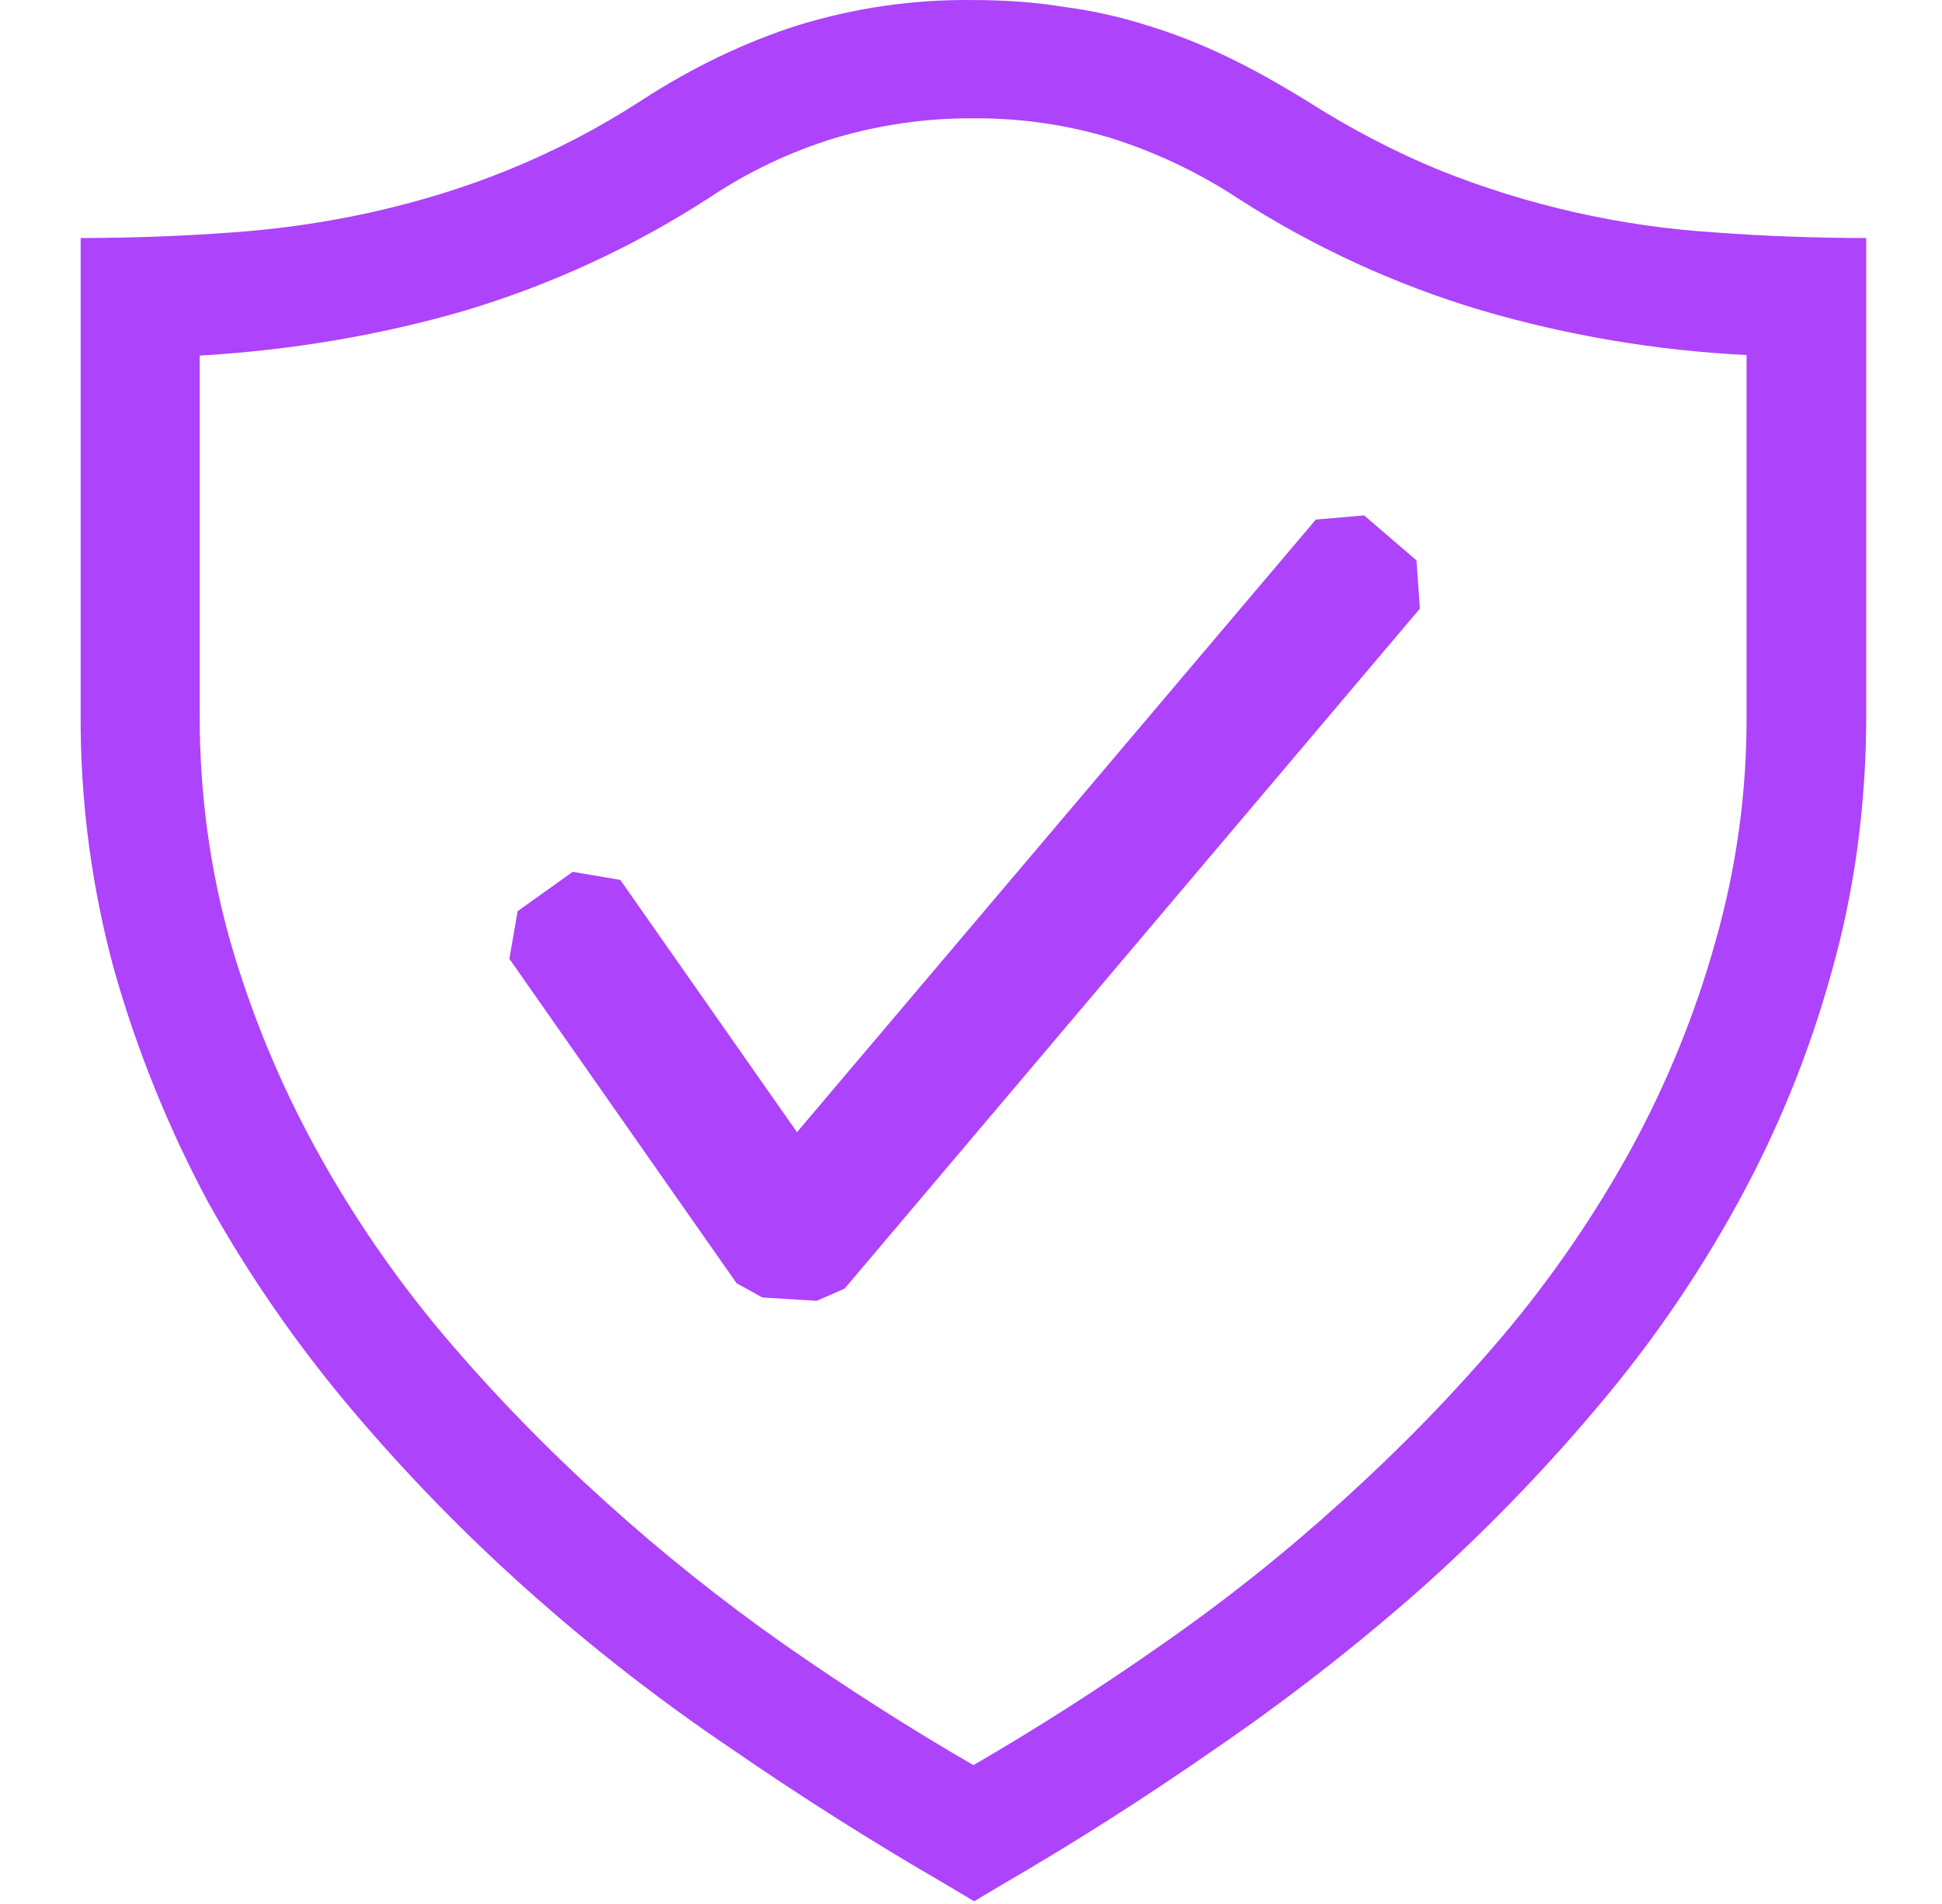 <svg width="51" height="50" viewBox="0 0 51 50" fill="none" xmlns="http://www.w3.org/2000/svg">
<path d="M25.549 0.001C26.368 0.001 27.174 0.054 27.924 0.179C28.663 0.274 29.392 0.435 30.102 0.66C30.81 0.873 31.512 1.147 32.208 1.482C32.886 1.804 33.583 2.198 34.28 2.626C35.458 3.376 36.618 3.982 37.799 4.467C40.124 5.399 42.583 5.953 45.083 6.107C46.348 6.201 47.657 6.249 49.011 6.251V18.751C49.011 21.124 48.708 23.38 48.102 25.52C47.52 27.633 46.692 29.671 45.636 31.592C44.585 33.51 43.341 35.316 41.924 36.982C40.486 38.687 38.927 40.287 37.261 41.77C35.572 43.255 33.795 44.638 31.939 45.91C30.081 47.202 28.212 48.393 26.333 49.482L25.583 49.929L24.833 49.482C22.906 48.367 21.023 47.175 19.189 45.91C17.324 44.652 15.546 43.268 13.868 41.77C12.203 40.287 10.646 38.687 9.208 36.982C7.796 35.308 6.546 33.503 5.477 31.592C4.44 29.662 3.614 27.626 3.011 25.52C2.405 23.315 2.105 21.038 2.118 18.751V6.251C3.472 6.249 4.782 6.201 6.049 6.107C7.298 6.022 8.539 5.844 9.761 5.573C10.958 5.304 12.155 4.948 13.333 4.467C14.555 3.973 15.727 3.363 16.833 2.645C18.208 1.751 19.602 1.092 20.977 0.657C22.458 0.204 24 -0.018 25.549 0.001ZM45.868 9.323C43.502 9.207 41.159 8.812 38.886 8.145C36.627 7.469 34.474 6.477 32.493 5.198C31.465 4.525 30.349 3.996 29.177 3.626C28.006 3.273 26.788 3.098 25.564 3.107C24.332 3.1 23.105 3.275 21.924 3.626C20.751 3.985 19.637 4.515 18.618 5.198C16.632 6.483 14.474 7.479 12.208 8.157C9.994 8.801 7.672 9.195 5.243 9.339V18.767C5.243 20.835 5.511 22.823 6.049 24.729C6.597 26.622 7.351 28.448 8.299 30.176C9.258 31.922 10.389 33.567 11.674 35.089C12.977 36.623 14.368 38.051 15.868 39.407C17.368 40.764 18.939 42.02 20.583 43.176C22.244 44.334 23.904 45.394 25.564 46.354C27.264 45.366 28.921 44.306 30.53 43.176C32.187 42.023 33.767 40.764 35.261 39.407C36.761 38.051 38.155 36.623 39.458 35.089C40.743 33.567 41.874 31.922 42.833 30.176C43.776 28.45 44.519 26.623 45.049 24.729C45.603 22.791 45.879 20.783 45.868 18.767V9.323Z" fill="#AD43FB"/>
<path fill-rule="evenodd" clip-rule="evenodd" d="M37.199 14.716L35.824 13.535L34.555 13.645L20.93 29.732L16.29 23.107L15.04 22.895L13.593 23.929L13.377 25.179L19.343 33.698L20.021 34.073L21.449 34.16L22.18 33.841L37.289 15.982L37.199 14.716Z" fill="#AD43FB"/>
</svg>
